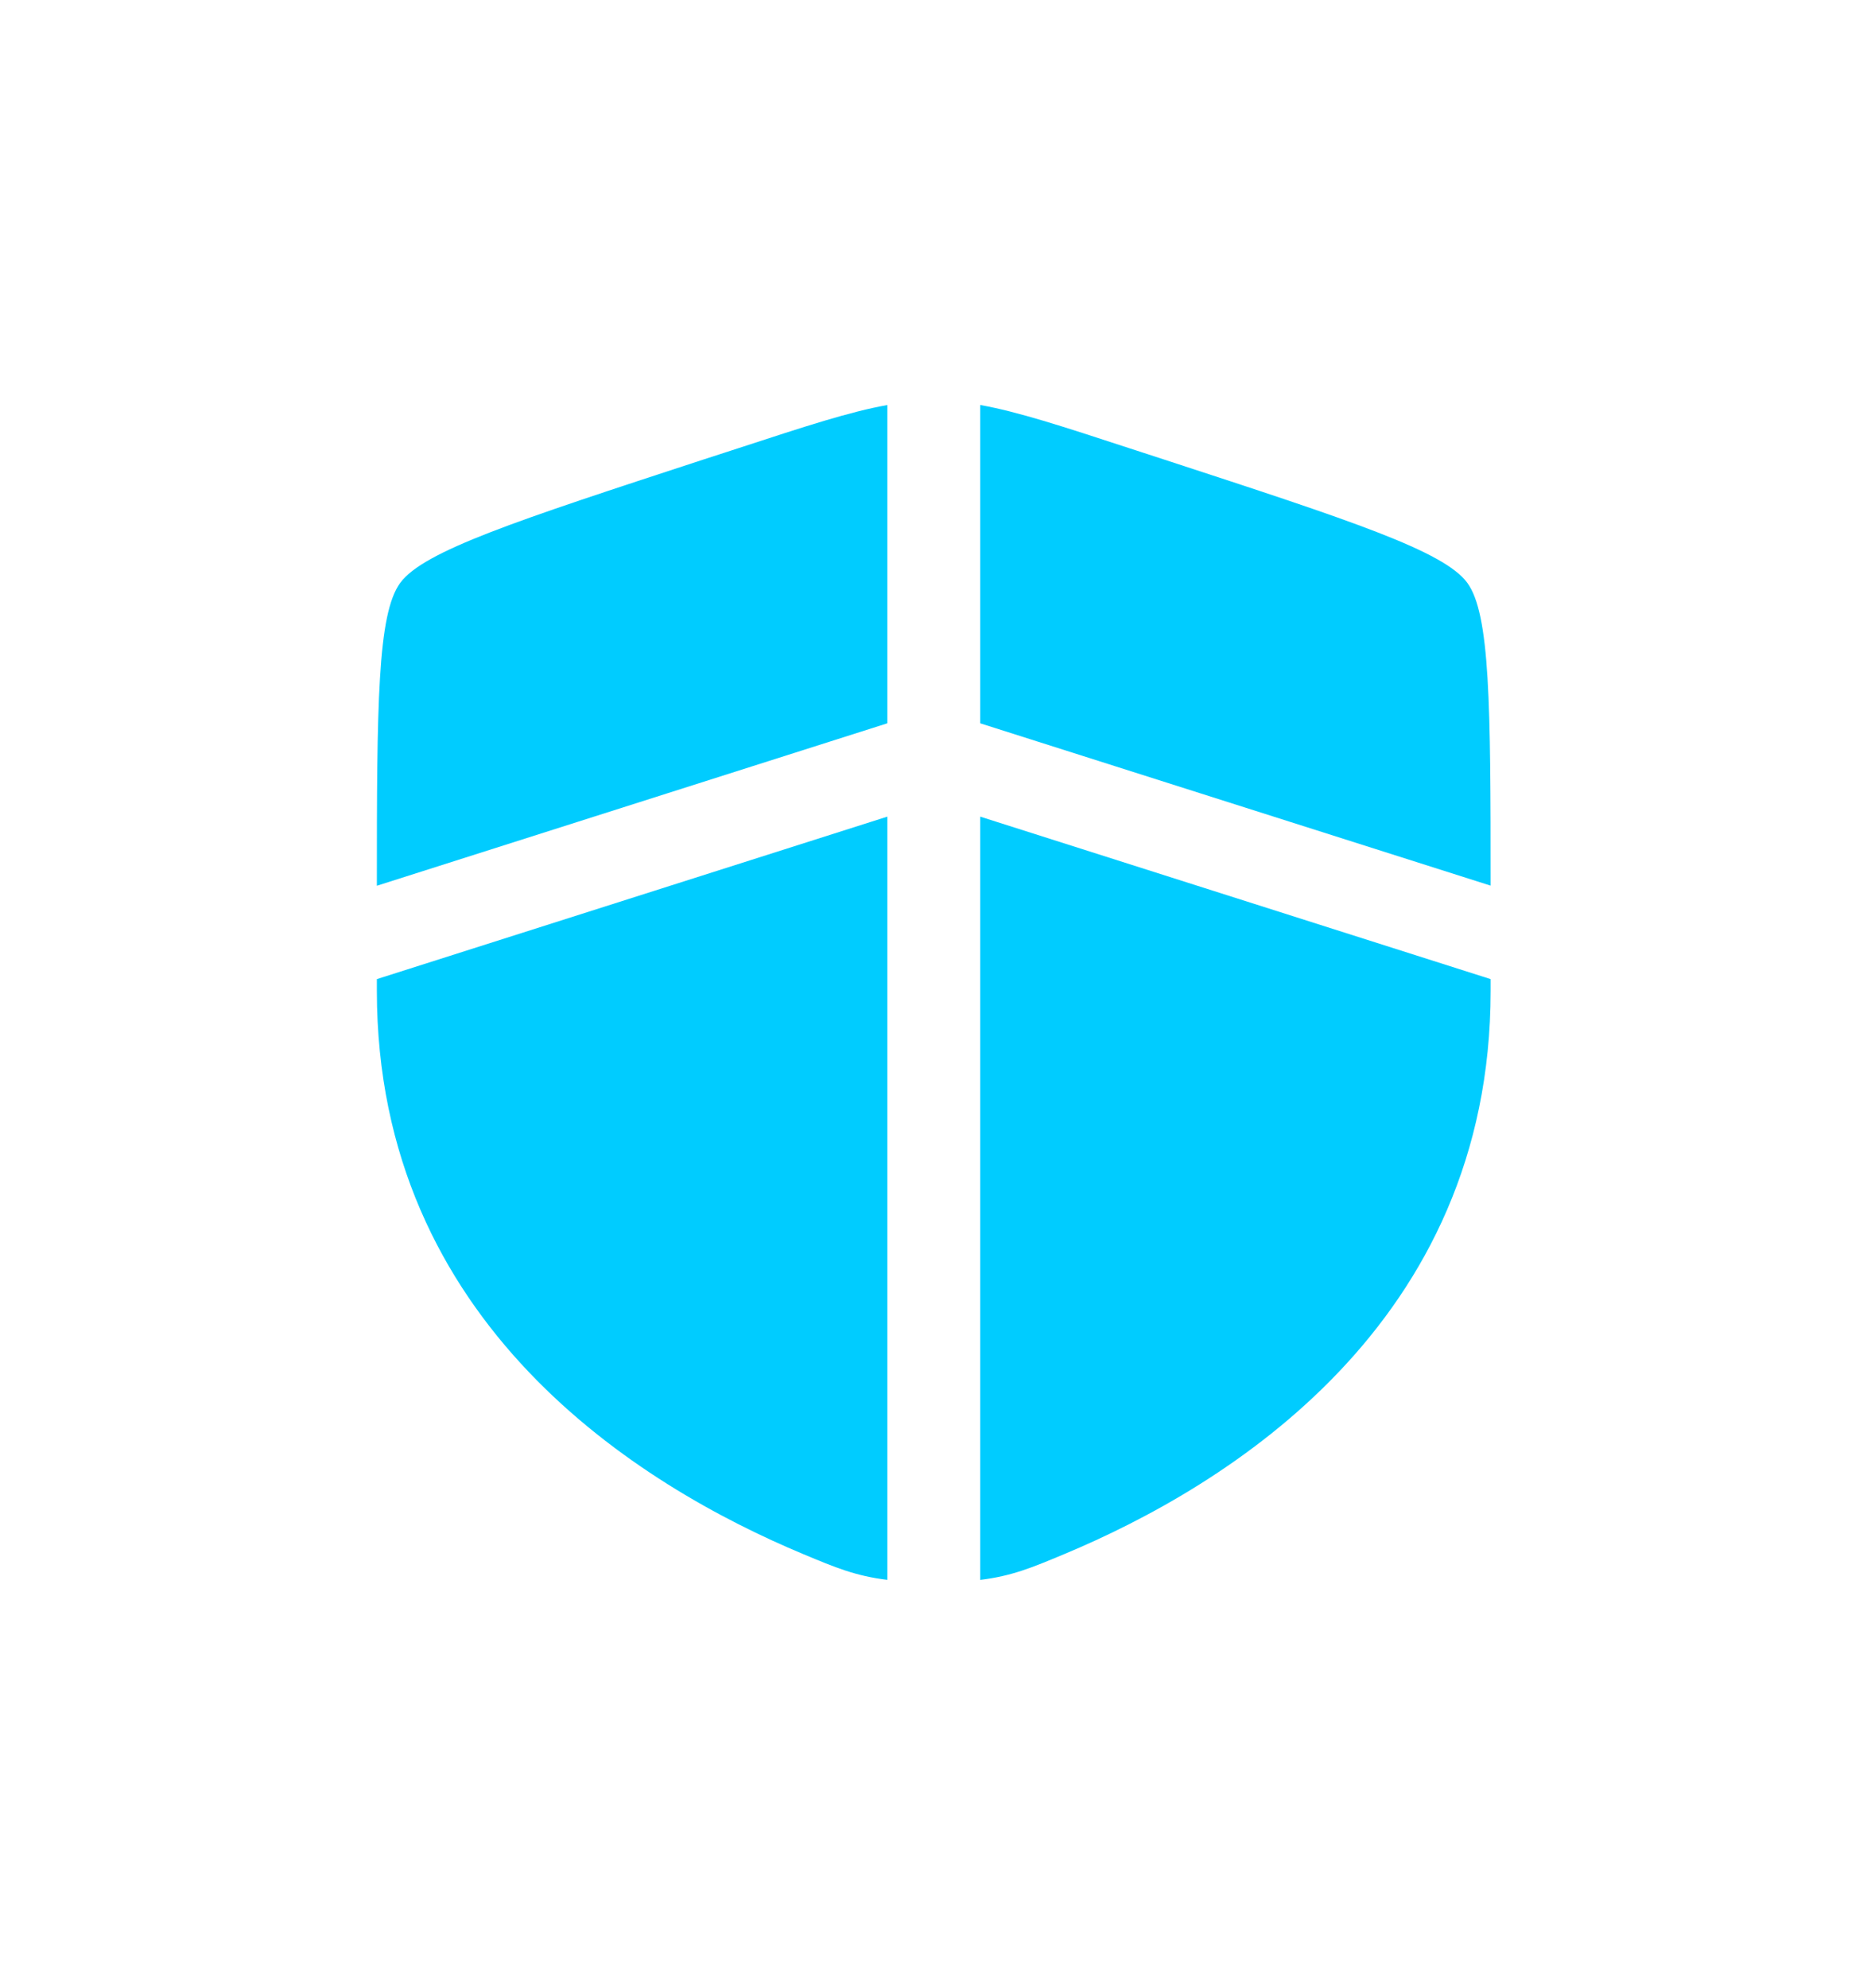 <svg width="50" height="53" viewBox="0 0 50 53" fill="none" xmlns="http://www.w3.org/2000/svg">
<g filter="url(#filter0_d_1_644)">
<path d="M23.663 8.798C22.663 8.976 21.488 9.361 19.683 9.951L18.737 10.258C13.776 11.881 11.296 12.69 10.674 13.538C10.063 14.366 10.05 16.795 10.05 21.614L23.663 17.283V8.798ZM23.663 19.771L10.05 24.103V24.419C10.05 33.299 17.044 37.608 21.433 39.438C22.275 39.79 22.819 40.017 23.663 40.119V19.771ZM26.138 40.12V19.771L39.75 24.103V24.419C39.75 33.299 32.756 37.608 28.367 39.438C27.525 39.79 26.981 40.018 26.138 40.12ZM26.138 17.283V8.797C27.137 8.975 28.312 9.359 30.117 9.95L31.063 10.258C36.024 11.879 38.504 12.689 39.126 13.536C39.737 14.364 39.75 16.793 39.75 21.611L26.138 17.283Z" fill="#00CCFF"/>
</g>
<defs>
<filter id="filter0_d_1_644" x="-4" y="-1.567" width="56" height="56" filterUnits="userSpaceOnUse" color-interpolation-filters="sRGB">
<feFlood flood-opacity="0" result="BackgroundImageFix"/>
<feColorMatrix in="SourceAlpha" type="matrix" values="0 0 0 0 0 0 0 0 0 0 0 0 0 0 0 0 0 0 127 0" result="hardAlpha"/>
<feOffset dy="2"/>
<feGaussianBlur stdDeviation="5"/>
<feComposite in2="hardAlpha" operator="out"/>
<feColorMatrix type="matrix" values="0 0 0 0 0 0 0 0 0 0 0 0 0 0 0 0 0 0 0.35 0"/>
<feBlend mode="normal" in2="BackgroundImageFix" result="effect1_dropShadow_1_644"/>
<feBlend mode="normal" in="SourceGraphic" in2="effect1_dropShadow_1_644" result="shape"/>
</filter>
</defs>
</svg>
